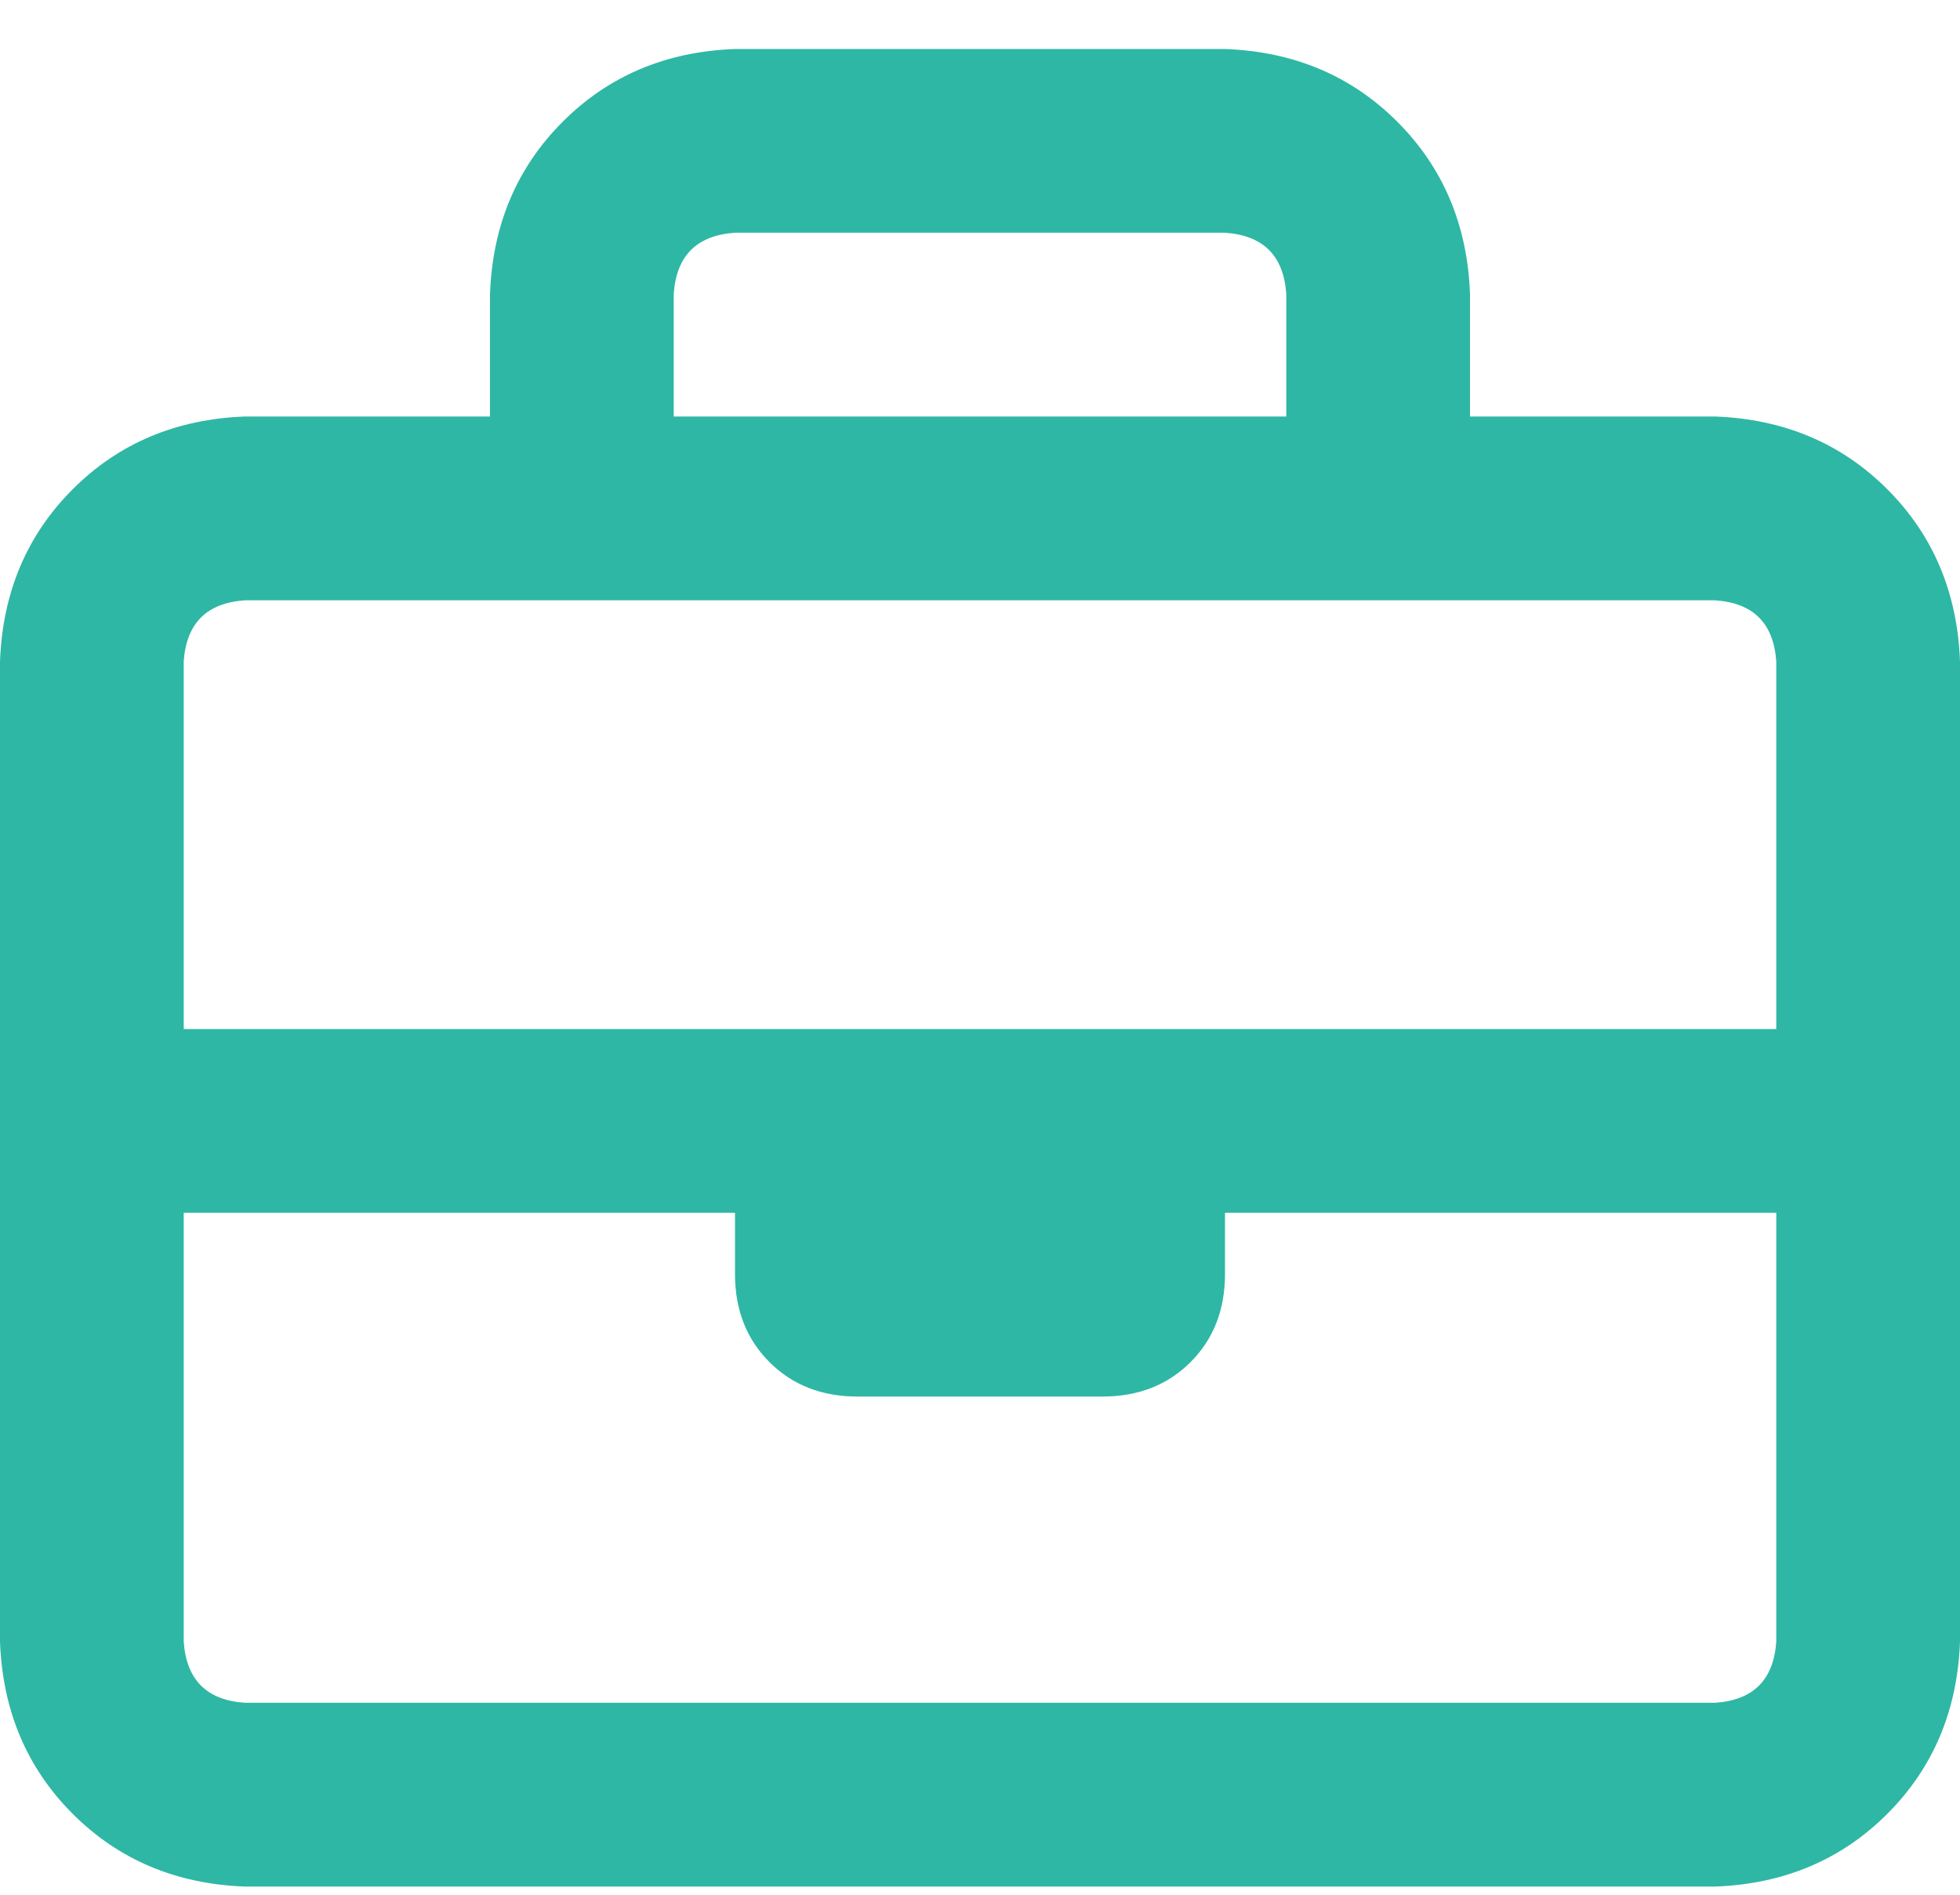 <svg width="30" height="29" viewBox="0 0 30 29" fill="none" xmlns="http://www.w3.org/2000/svg">
<path d="M26.25 6.375H22.5V4.5C22.461 3.445 22.09 2.566 21.387 1.863C20.684 1.16 19.805 0.789 18.75 0.75H11.25C10.195 0.789 9.316 1.16 8.613 1.863C7.91 2.566 7.539 3.445 7.5 4.5V6.375H3.75C2.695 6.414 1.816 6.785 1.113 7.488C0.41 8.191 0.039 9.07 0 10.125V25.125C0.039 26.18 0.41 27.059 1.113 27.762C1.816 28.465 2.695 28.836 3.75 28.875H26.25C27.305 28.836 28.184 28.465 28.887 27.762C29.59 27.059 29.961 26.18 30 25.125V10.125C29.961 9.07 29.59 8.191 28.887 7.488C28.184 6.785 27.305 6.414 26.25 6.375ZM11.25 3.562H18.75C19.336 3.602 19.648 3.914 19.688 4.5V6.375H10.312V4.5C10.352 3.914 10.664 3.602 11.25 3.562ZM3.75 9.188H26.25C26.836 9.227 27.148 9.539 27.188 10.125V15.75H2.812V10.125C2.852 9.539 3.164 9.227 3.75 9.188ZM26.25 26.062H3.75C3.164 26.023 2.852 25.711 2.812 25.125V18.562H11.25V19.5C11.25 20.047 11.426 20.496 11.777 20.848C12.129 21.199 12.578 21.375 13.125 21.375H16.875C17.422 21.375 17.871 21.199 18.223 20.848C18.574 20.496 18.75 20.047 18.75 19.5V18.562H27.188V25.125C27.148 25.711 26.836 26.023 26.25 26.062Z" fill="#2EB7A4"/>
</svg>
